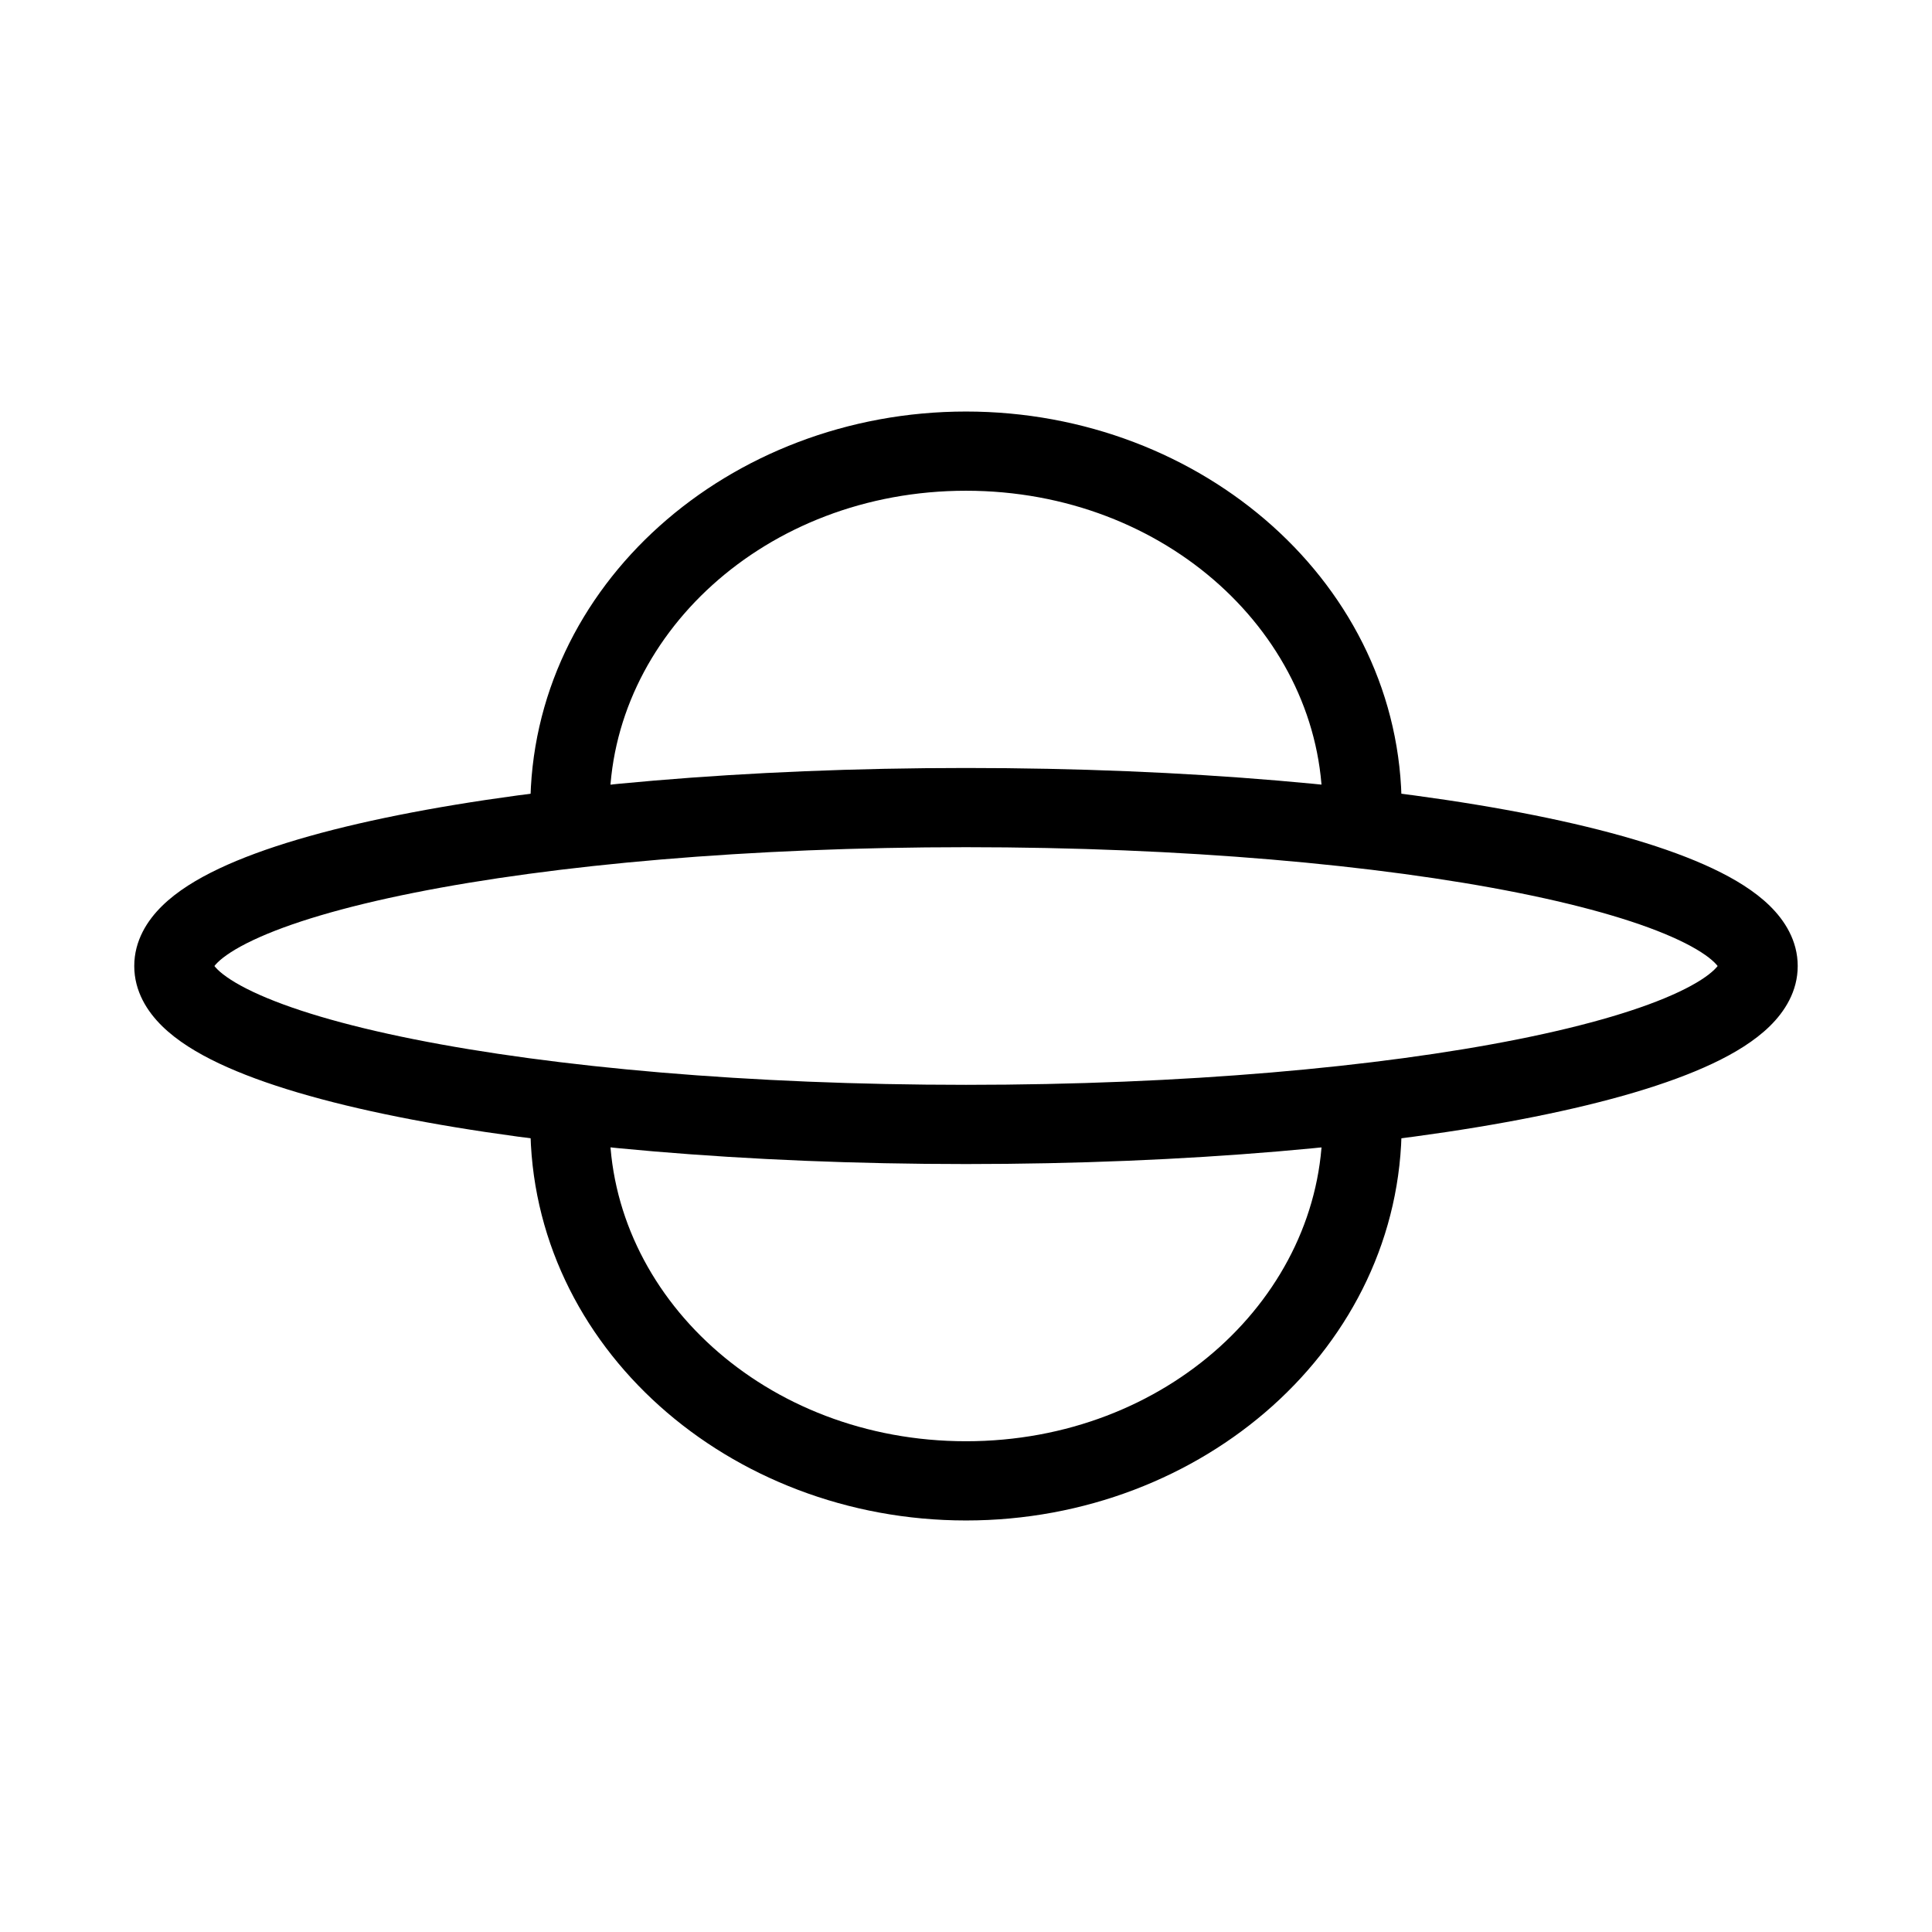 <?xml version="1.0" encoding="UTF-8"?>
<!-- Uploaded to: ICON Repo, www.iconrepo.com, Generator: ICON Repo Mixer Tools -->
<svg fill="#000000" width="800px" height="800px" version="1.1" viewBox="144 144 512 512" xmlns="http://www.w3.org/2000/svg">
 <g fill-rule="evenodd">
  <path d="m200.5 400.52s0.004-0.016 0.023-0.055c-0.012 0.039-0.02 0.055-0.023 0.055zm0.32-0.516c0.18-0.238 0.453-0.555 0.863-0.957 1.633-1.598 4.606-3.641 9.383-5.898 9.496-4.488 23.906-8.809 42.559-12.539 37.125-7.43 88.887-12.094 146.38-12.094s109.25 4.664 146.38 12.094c18.652 3.731 33.062 8.051 42.559 12.539 4.777 2.258 7.75 4.301 9.383 5.898 0.41 0.402 0.684 0.719 0.863 0.957-0.18 0.234-0.453 0.551-0.863 0.953-1.633 1.598-4.606 3.641-9.383 5.898-9.496 4.492-23.906 8.812-42.559 12.543-37.125 7.426-88.883 12.094-146.38 12.094s-109.25-4.668-146.38-12.094c-18.652-3.731-33.062-8.051-42.559-12.543-4.777-2.258-7.75-4.301-9.383-5.898-0.41-0.402-0.684-0.719-0.863-0.953zm398.68 0.516s-0.008-0.016-0.023-0.055c0.02 0.039 0.023 0.055 0.023 0.055zm-0.023-0.98c0.016-0.035 0.023-0.055 0.023-0.055s-0.004 0.02-0.023 0.055zm-398.96 0c-0.02-0.035-0.023-0.055-0.023-0.055 0.004 0 0.012 0.02 0.023 0.055zm48.984-39.516c38.848-7.769 92.051-12.5 150.5-12.5 58.441 0 111.64 4.731 150.49 12.5 19.34 3.867 35.668 8.594 47.418 14.148 5.848 2.766 11.121 5.992 15.082 9.863 3.973 3.887 7.422 9.25 7.422 15.969 0 6.715-3.449 12.078-7.422 15.965-3.961 3.871-9.234 7.102-15.082 9.863-11.75 5.555-28.078 10.281-47.418 14.148-38.848 7.769-92.051 12.504-150.49 12.504-58.445 0-111.65-4.734-150.5-12.504-19.34-3.867-35.668-8.594-47.418-14.148-5.844-2.762-11.121-5.992-15.078-9.863-3.977-3.887-7.426-9.25-7.426-15.965 0-6.719 3.449-12.082 7.426-15.969 3.957-3.871 9.234-7.098 15.078-9.863 11.75-5.555 28.078-10.281 47.418-14.148z"/>
  <path d="m305.54 441.98c0 45.359 41.223 83.965 94.465 83.965 53.238 0 94.461-38.605 94.461-83.965h20.992c0 58.98-52.758 104.96-115.45 104.96-62.699 0-115.46-45.977-115.46-104.96z"/>
  <path d="m494.46 358.02c0-45.363-41.223-83.969-94.461-83.969-53.242 0-94.465 38.605-94.465 83.969h-20.992c0-58.98 52.758-104.96 115.46-104.96 62.695 0 115.45 45.98 115.45 104.96z"/>
 </g>
</svg>
